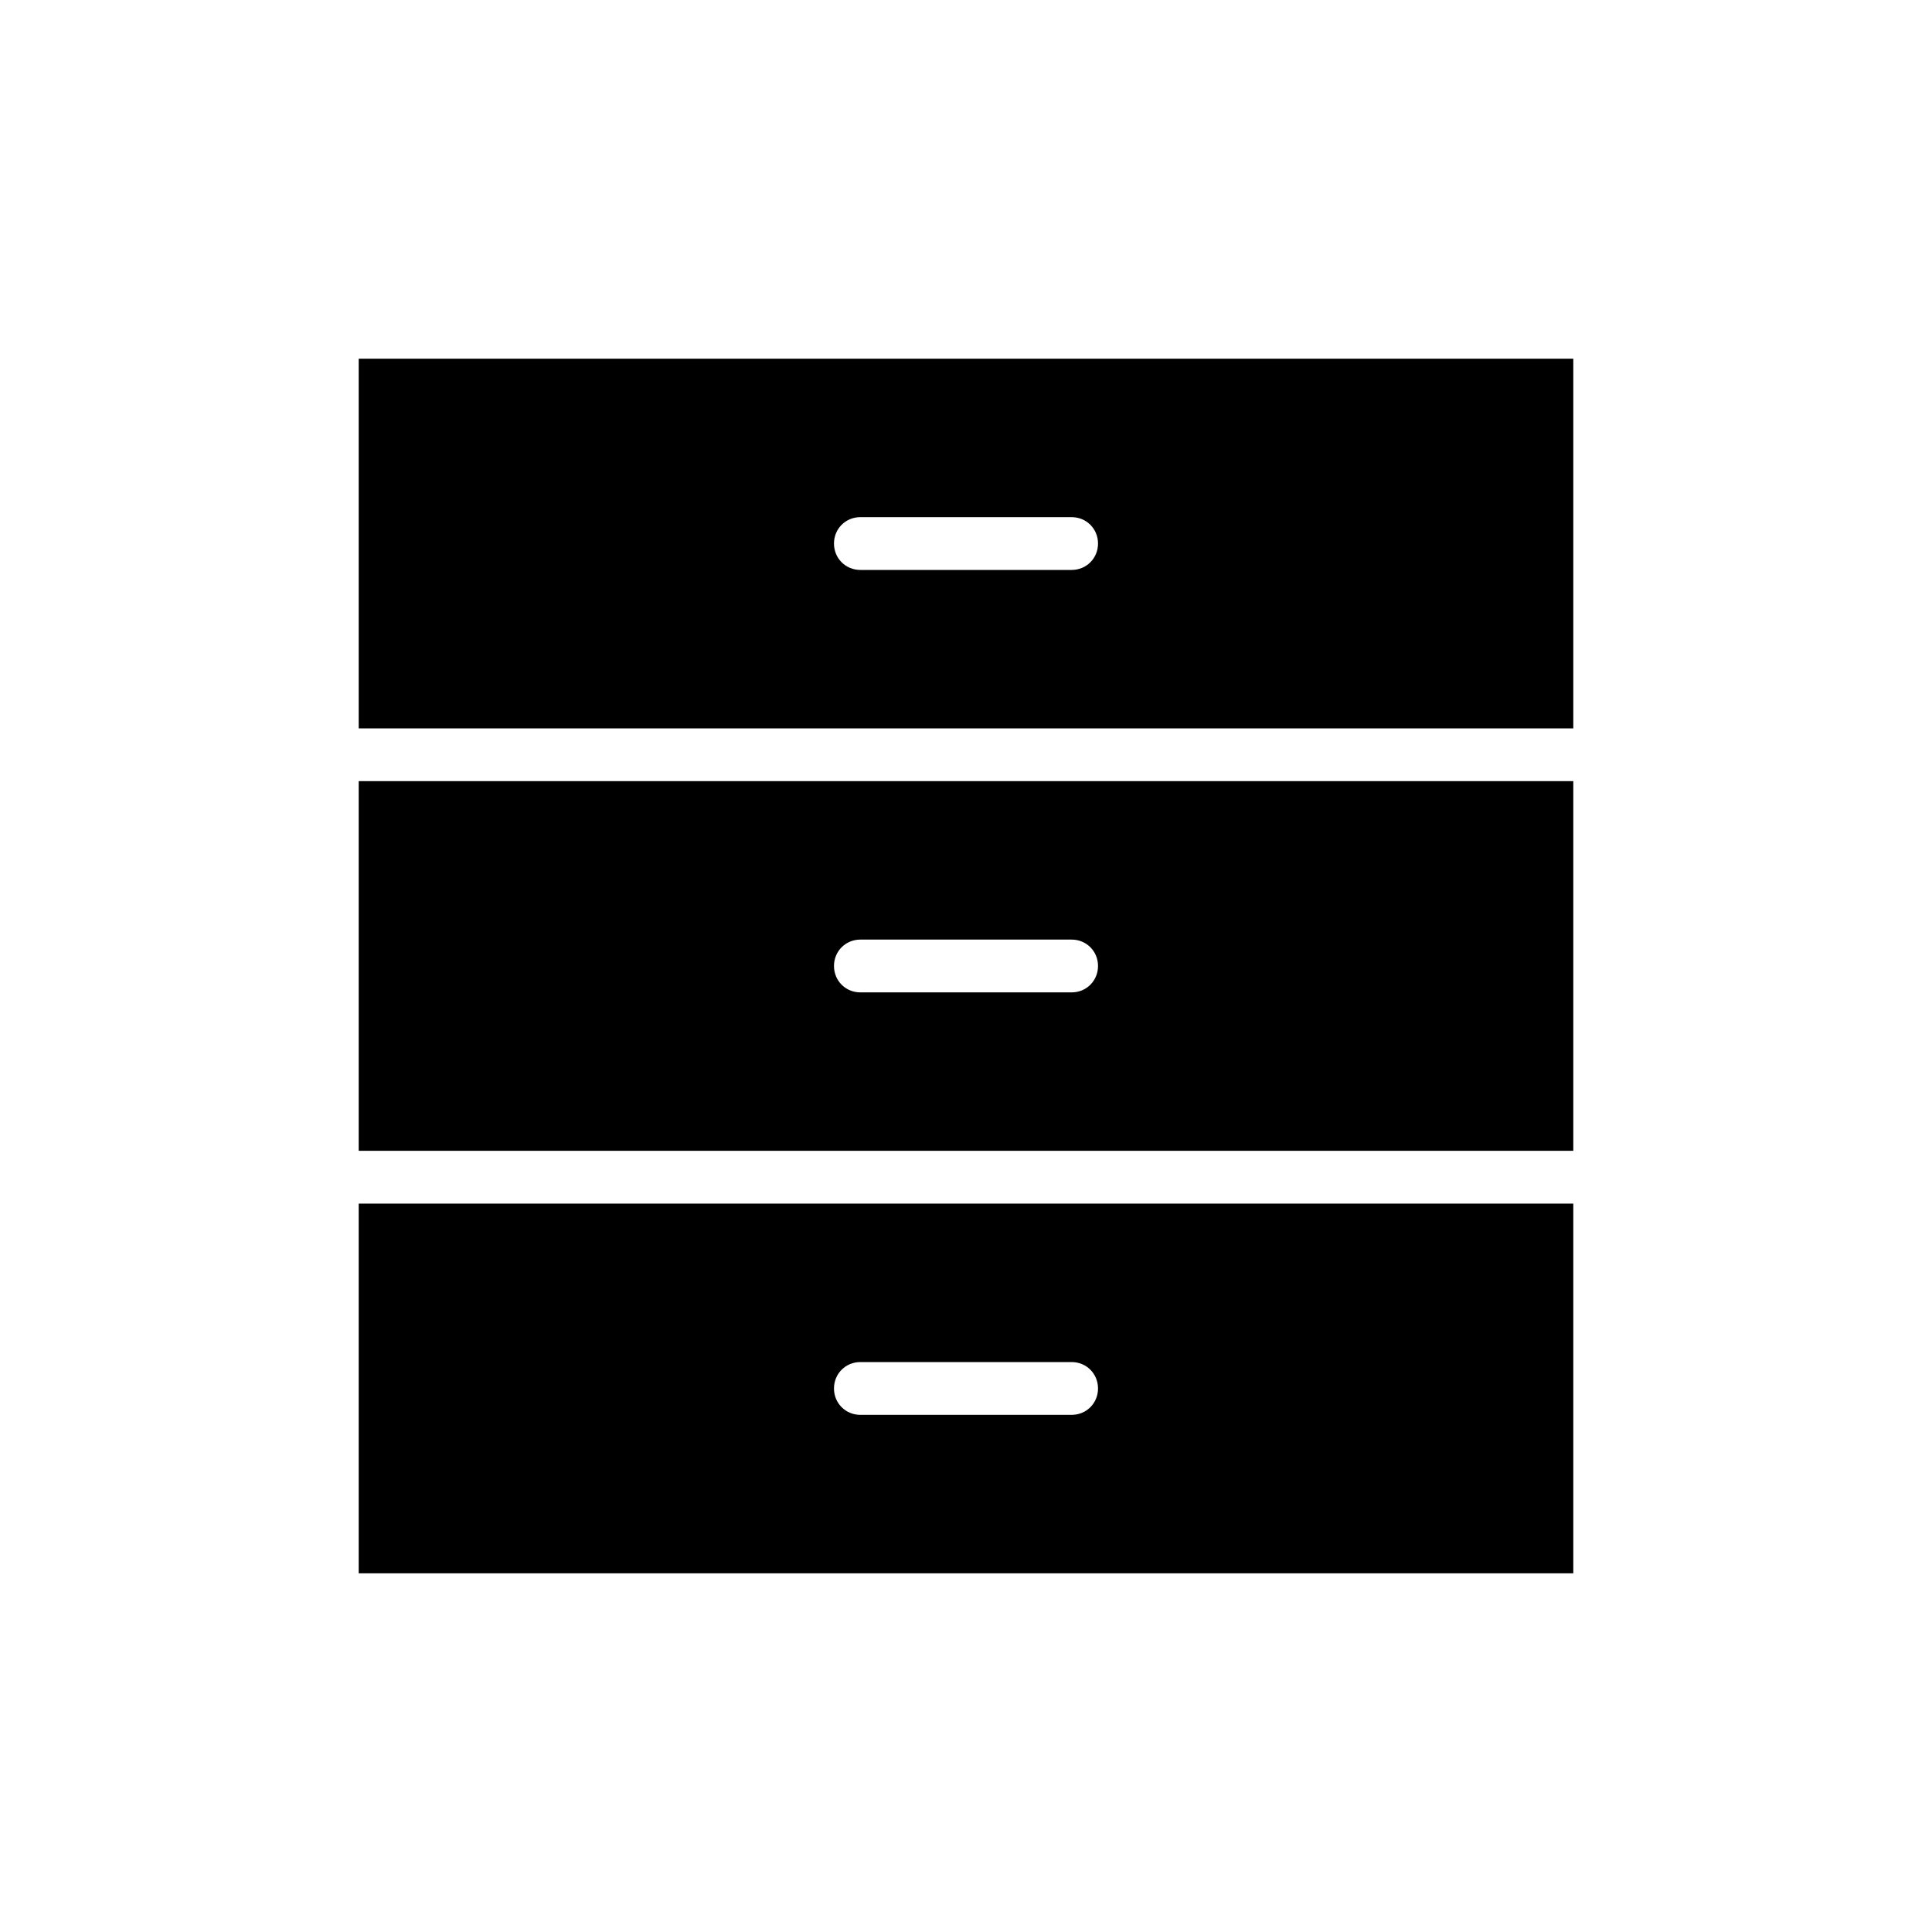 <?xml version="1.0" encoding="UTF-8"?>
<!-- Uploaded to: SVG Repo, www.svgrepo.com, Generator: SVG Repo Mixer Tools -->
<svg fill="#000000" width="800px" height="800px" version="1.1" viewBox="144 144 512 512" xmlns="http://www.w3.org/2000/svg">
 <g>
  <path d="m239.06 560.94h321.88v-97.965h-321.88zm132.95-55.98h55.98c3.918 0 6.996 3.078 6.996 6.996s-3.078 6.996-6.996 6.996h-55.98c-3.918 0-6.996-3.078-6.996-6.996 0-3.914 3.078-6.996 6.996-6.996z"/>
  <path d="m239.06 448.98h321.88v-97.965h-321.88zm132.95-55.98h55.98c3.918 0 6.996 3.078 6.996 6.996 0 3.918-3.078 6.996-6.996 6.996h-55.98c-3.918 0-6.996-3.078-6.996-6.996 0-3.918 3.078-6.996 6.996-6.996z"/>
  <path d="m239.06 239.06v97.965h321.88v-97.965zm188.93 55.98h-55.98c-3.918 0-6.996-3.078-6.996-6.996s3.078-6.996 6.996-6.996h55.98c3.918 0 6.996 3.078 6.996 6.996s-3.078 6.996-6.996 6.996z"/>
 </g>
</svg>